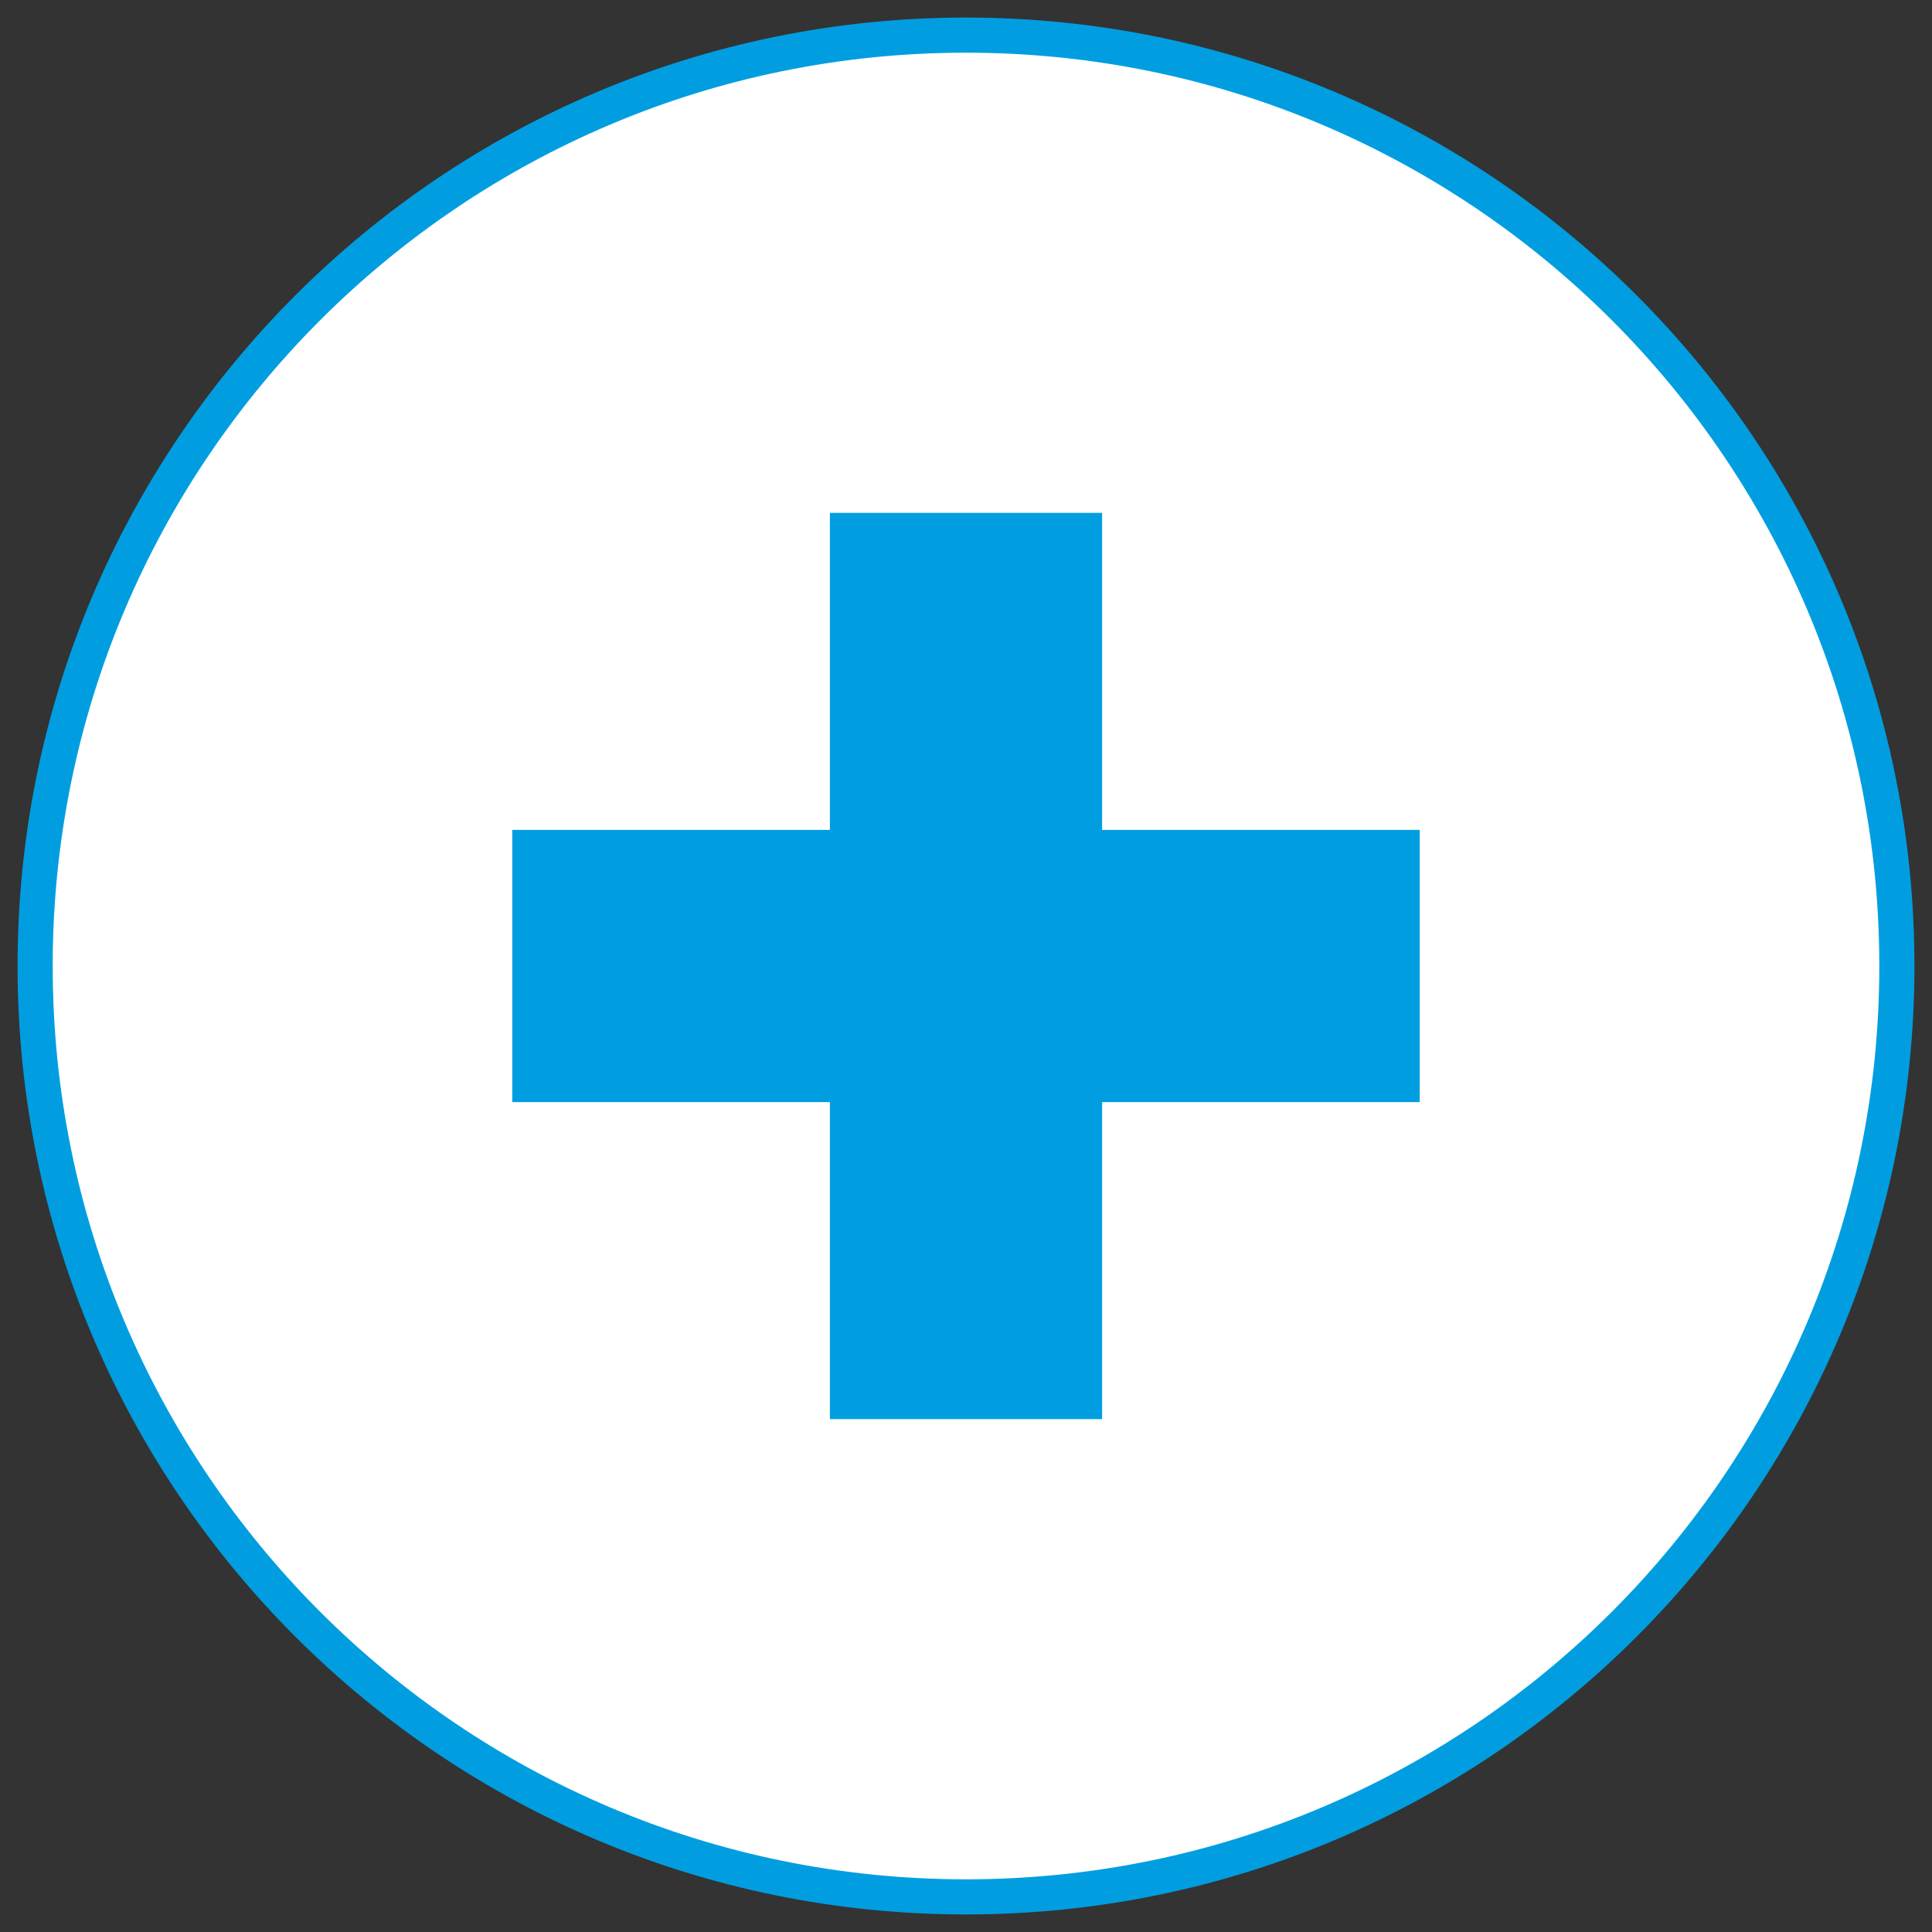 <svg width="55" height="55" viewBox="0 0 55 55" fill="none" xmlns="http://www.w3.org/2000/svg">
<rect x="0" y="0" width="55" height="55" fill="#333333" stroke="none"/>
<g clip-path="url(#clip0_927_112)">
<path d="M27.5 54C42.136 54 54 42.136 54 27.5C54 12.864 42.136 1 27.5 1C12.864 1 1 12.864 1 27.5C1 42.136 12.864 54 27.5 54Z" fill="white" stroke="#009EE0"/>
<path d="M31.375 14.6H23.625V23.625H14.583V31.375H23.625V40.4H31.375V31.375H40.417V23.625H31.375V14.6Z" fill="#009EE0"/>
</g>
<defs>
<clipPath id="clip0_927_112">
<rect width="55" height="55" fill="white"/>
</clipPath>
</defs>
</svg>